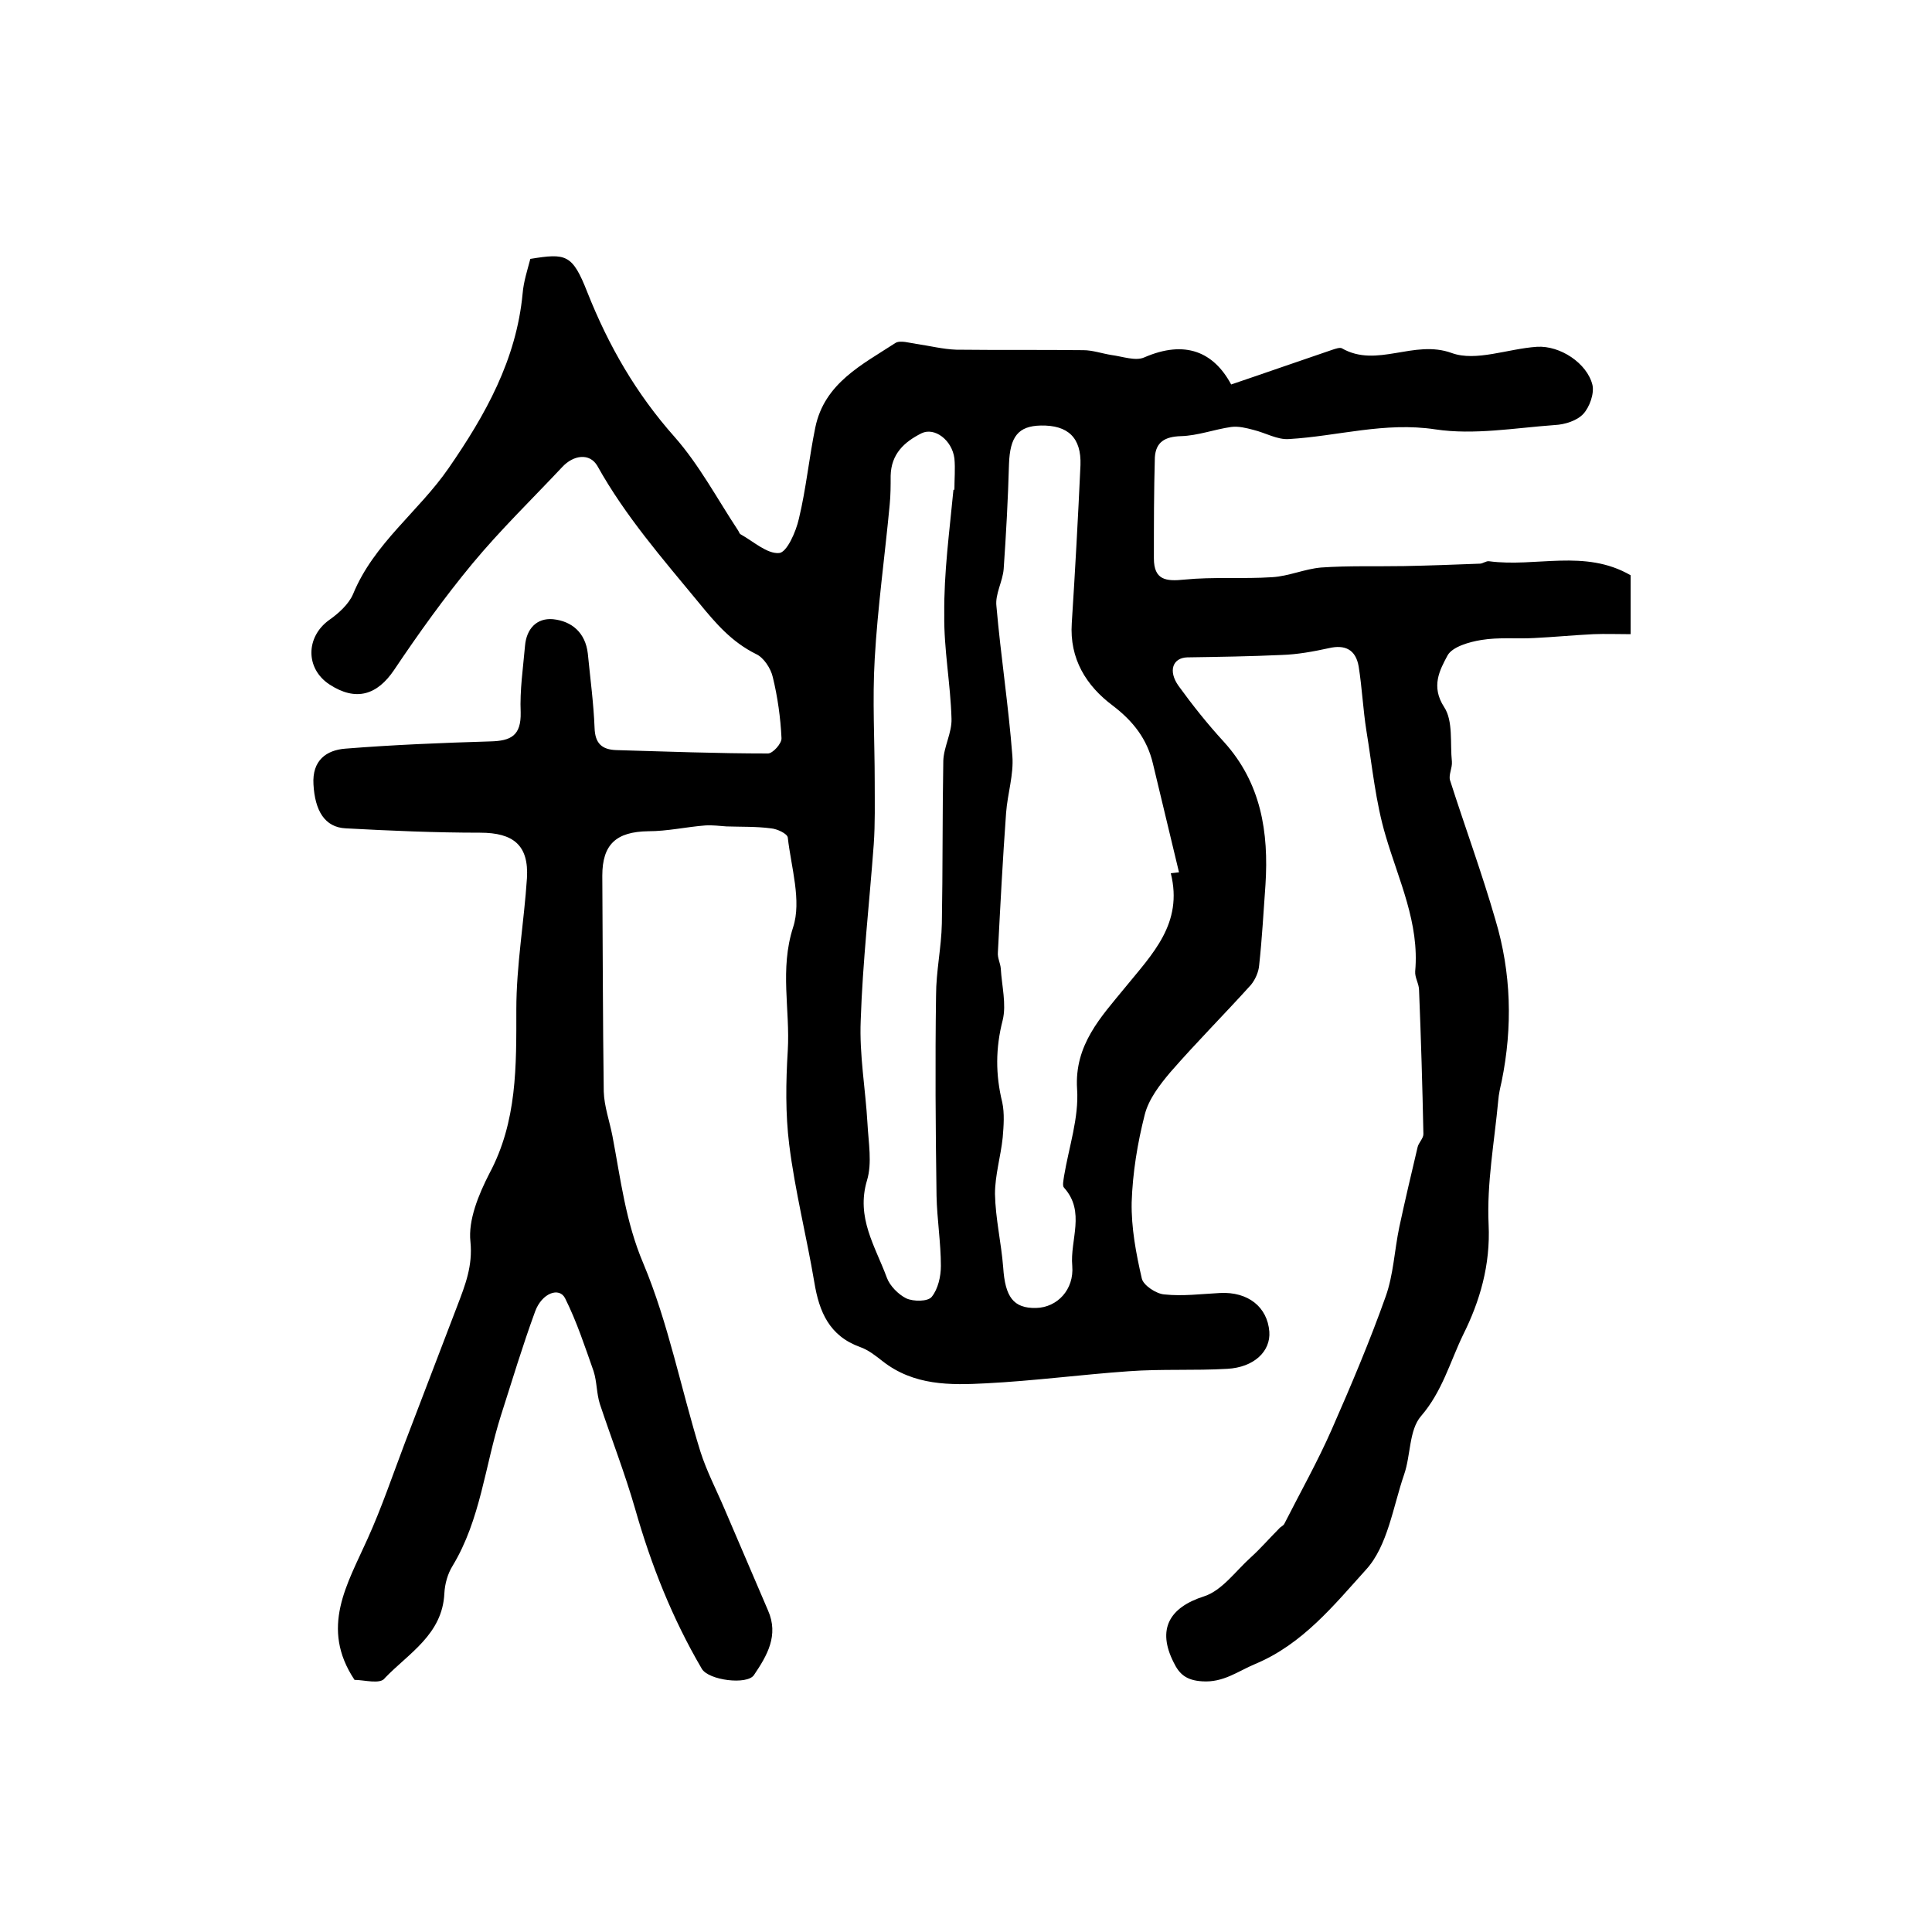 <?xml version="1.0" encoding="utf-8"?>
<!-- Generator: Adobe Illustrator 22.0.0, SVG Export Plug-In . SVG Version: 6.00 Build 0)  -->
<svg version="1.1" id="图层_1" xmlns="http://www.w3.org/2000/svg" xmlns:xlink="http://www.w3.org/1999/xlink" x="0px" y="0px"
	 viewBox="0 0 400 400" style="enable-background:new 0 0 400 400;" xml:space="preserve">
<style type="text/css">
	.st0{fill:#FFFFFF;}
</style>
<g>
	
	<path d="M73.4,347.8c-7.2-10.8-1.5-19.8,2.7-29.2c2.9-6.4,5.2-13.2,7.7-19.8c3.6-9.5,7.3-19,10.9-28.5c1.6-4.2,3.2-8.2,2.7-13.2
		c-0.5-4.5,1.7-9.8,3.9-14.1c5.8-10.8,5.6-22.3,5.6-34c0-9.1,1.6-18.1,2.2-27.2c0.4-6.8-2.8-9.4-9.7-9.4c-9.3,0-18.5-0.4-27.8-0.9
		c-4.4-0.2-6.4-3.7-6.7-9.1c-0.3-5,2.7-7.1,6.6-7.4c10-0.8,20-1.2,30-1.5c4.3-0.1,6.4-1.2,6.3-6c-0.2-4.6,0.5-9.2,0.9-13.8
		c0.3-3.5,2.4-5.8,5.8-5.5c3.9,0.4,6.7,2.8,7.2,7.1c0.5,5.1,1.2,10.3,1.4,15.4c0.1,3.2,1.5,4.5,4.5,4.6c10.5,0.3,20.9,0.7,31.4,0.7
		c1,0,2.9-2.1,2.8-3.2c-0.2-4.2-0.8-8.5-1.8-12.6c-0.4-1.8-1.9-4.1-3.5-4.8c-5-2.5-8.2-6.2-11.8-10.6c-7.5-9.1-15.2-17.9-21-28.3
		c-1.6-2.8-5-2.3-7.3,0.2c-6.2,6.6-12.8,13-18.6,20c-5.8,7-11.1,14.4-16.2,22c-3.5,5.2-7.9,6.6-13.4,3c-5-3.3-4.9-9.8-0.1-13.3
		c2-1.4,4.1-3.3,5-5.4c4.3-10.5,13.6-17.1,19.8-26.1c7.6-11,14-22.4,15.3-36.1c0.2-2.5,1-4.9,1.6-7.2c7.4-1.2,8.7-1,11.8,6.9
		c4.4,11.1,10.1,21,18.1,30c5.1,5.8,8.8,12.8,13.1,19.3c0.2,0.3,0.3,0.7,0.5,0.8c2.7,1.5,5.5,4.1,8,3.9c1.6-0.1,3.5-4.4,4.1-7.1
		c1.5-6.2,2.1-12.6,3.4-18.9c1.9-9.2,9.7-13,16.6-17.5c1-0.6,2.9,0,4.3,0.2c2.8,0.4,5.5,1.1,8.3,1.2c8.8,0.1,17.5,0,26.3,0.1
		c1.9,0,3.9,0.7,5.8,1c2.3,0.3,5,1.3,6.8,0.5c8.5-3.7,14.4-1.1,18,5.6c7.4-2.5,14.2-4.9,21-7.2c0.6-0.2,1.5-0.5,1.9-0.3
		c7.3,4.2,14.9-1.9,22.8,1c5,1.8,11.6-0.9,17.6-1.3c4.8-0.3,10.4,3.4,11.5,7.9c0.4,1.8-0.6,4.6-1.9,6c-1.3,1.4-3.8,2.2-5.9,2.3
		c-8.3,0.6-16.7,2.1-24.7,0.9c-10.5-1.6-20.2,1.4-30.3,2c-2.4,0.2-4.9-1.3-7.4-1.9c-1.5-0.4-3.1-0.8-4.6-0.6
		c-3.5,0.5-6.9,1.8-10.4,1.9c-3.3,0.1-5.2,1.2-5.4,4.4c-0.2,7-0.2,13.9-0.2,20.9c0,4.5,2.5,4.8,6.3,4.4c6-0.6,12.1-0.1,18.2-0.5
		c3.4-0.2,6.7-1.7,10.1-2c5.7-0.4,11.5-0.2,17.2-0.3c5.2-0.1,10.5-0.3,15.7-0.5c0.6,0,1.3-0.6,1.9-0.5c9.7,1.3,19.8-2.6,29.3,2.9
		c0,3.7,0,7.4,0,12.2c-2.7,0-5.2-0.1-7.7,0c-4.1,0.2-8.2,0.6-12.3,0.8c-3.6,0.2-7.3-0.2-10.9,0.4c-2.5,0.4-6,1.4-7,3.2
		c-1.6,3-3.5,6.4-0.7,10.7c1.9,2.9,1.2,7.5,1.6,11.3c0.1,1.3-0.7,2.7-0.4,3.8c3.1,9.7,6.6,19.2,9.4,28.9c3.3,11,3.6,22.2,1.3,33.5
		c-0.3,1.3-0.6,2.6-0.7,3.9c-0.8,8.6-2.4,17.2-2,25.7c0.4,8.4-1.8,15.9-5.3,22.9c-2.7,5.6-4.3,11.7-8.7,16.8
		c-2.5,2.9-2.1,8.1-3.5,12.1c-2.3,6.7-3.4,14.8-7.9,19.7c-6.6,7.3-13.1,15.4-22.9,19.5c-3.6,1.5-6.6,3.9-11,3.6
		c-3.2-0.2-4.7-1.4-5.9-3.9c-3.5-6.9-0.9-11.4,6.3-13.7c3.7-1.2,6.5-5.2,9.6-8c2.1-1.9,3.9-4,5.9-6c0.3-0.4,0.9-0.6,1.1-1
		c3.3-6.5,6.9-12.9,9.8-19.5c4-9.1,7.9-18.3,11.2-27.6c1.6-4.5,1.8-9.5,2.8-14.3c1.2-5.6,2.5-11.1,3.8-16.6c0.2-0.9,1.2-1.8,1.2-2.7
		c-0.2-9.9-0.5-19.9-0.9-29.8c0-1.3-0.9-2.6-0.8-3.9c0.9-10-3.4-18.8-6.1-28c-2.1-7-2.8-14.5-4-21.8c-0.7-4.4-0.9-8.9-1.6-13.3
		c-0.6-3.5-2.8-4.6-6.2-3.8c-3.2,0.7-6.5,1.3-9.7,1.4c-6.5,0.3-13,0.4-19.6,0.5c-3,0.1-4,2.8-1.8,5.9c2.9,4,6,7.9,9.4,11.6
		c7.7,8.5,9.3,18.7,8.6,29.6c-0.4,5.5-0.7,11.1-1.3,16.6c-0.1,1.4-0.8,3-1.7,4.1c-5.5,6.1-11.3,11.9-16.7,18.1
		c-2.2,2.6-4.5,5.6-5.3,8.8c-1.5,5.9-2.5,12-2.7,18.1c-0.1,5.3,0.9,10.6,2.1,15.8c0.3,1.4,3,3.2,4.7,3.3c3.8,0.4,7.6-0.1,11.5-0.3
		c5.8-0.3,9.8,2.9,10.2,8c0.3,4.1-3.2,7.4-8.7,7.7c-6.8,0.4-13.6,0-20.4,0.5c-9.9,0.7-19.7,2-29.5,2.5c-7.5,0.4-15,0.5-21.5-4.6
		c-1.4-1.1-2.9-2.3-4.6-2.9c-6.4-2.3-8.5-7.3-9.5-13.4c-1.6-9.5-4-18.9-5.2-28.5c-0.8-6.4-0.7-13-0.3-19.5
		c0.5-8.5-1.7-16.8,1.1-25.5c1.8-5.5-0.4-12.4-1.1-18.6c-0.1-0.8-2.2-1.8-3.5-1.9c-3-0.4-6.1-0.3-9.2-0.4c-1.5-0.1-2.9-0.3-4.4-0.2
		c-3.9,0.3-7.8,1.2-11.8,1.2c-6.6,0.1-9.5,2.7-9.5,9.2c0.1,14.9,0.1,29.8,0.3,44.7c0.1,3.1,1.2,6.1,1.8,9.2
		c1.7,8.9,2.7,17.7,6.4,26.4c5.2,12.4,7.8,26,11.8,38.9c1.3,4.1,3.3,7.9,5,11.9c3,7,6,14,9,21c2.3,5.2-0.2,9.4-2.9,13.4
		c-1.4,2.1-9.4,1.1-10.8-1.3c-6.1-10.4-10.5-21.5-13.8-33.1c-2.1-7.3-4.9-14.5-7.3-21.7c-0.7-2.2-0.6-4.6-1.3-6.8
		c-1.8-5.1-3.5-10.3-5.9-15.1c-1.2-2.4-4.8-1.1-6.2,2.7c-2.6,7.1-4.8,14.4-7.1,21.6c-3.3,10.4-4.2,21.5-10,31.1
		c-1,1.6-1.6,3.7-1.7,5.7c-0.4,8.5-7.4,12.4-12.3,17.5C78.8,348.8,75.4,347.8,73.4,347.8z M242.4,180.8c0.6-0.1,1.1-0.1,1.7-0.2
		c-1.8-7.5-3.6-15-5.4-22.5c-1.2-5.1-4.1-8.8-8.3-12c-5.5-4.1-9-9.7-8.5-17.1c0.7-10.9,1.3-21.8,1.8-32.7c0.2-5.7-2.6-8.3-8.2-8.2
		c-4.7,0.1-6.4,2.3-6.6,8c-0.2,7.2-0.6,14.5-1.1,21.7c-0.2,2.6-1.8,5.2-1.5,7.7c0.9,10.3,2.5,20.6,3.3,31c0.3,3.9-1,7.8-1.3,11.8
		c-0.7,9.6-1.2,19.3-1.7,28.9c-0.1,1.1,0.5,2.2,0.6,3.3c0.2,3.6,1.2,7.4,0.4,10.7c-1.5,5.8-1.5,11.3-0.1,17c0.5,2.3,0.3,4.9,0.1,7.3
		c-0.4,3.9-1.6,7.8-1.6,11.7c0.1,5.1,1.3,10.1,1.7,15.2c0.4,6.1,2.1,8.5,6.8,8.4c4.4-0.1,7.9-3.8,7.5-8.7
		c-0.5-5.4,2.8-11.2-1.7-16.2c-0.4-0.4-0.1-1.6,0-2.4c1-6,3.1-12.1,2.7-18c-0.6-9.2,5-15,9.9-21C238.6,197.5,245,191.2,242.4,180.8z
		 M197.4,101.4c0.1,0,0.1,0,0.2,0c0-2.2,0.2-4.4,0-6.5c-0.5-3.8-4.1-6.5-6.8-5.2c-3.6,1.8-6.3,4.3-6.4,8.8c0,2,0,4-0.2,6
		c-1,10.6-2.5,21.3-3.1,31.9c-0.5,8.5,0,17,0,25.5c0,4.3,0.1,8.6-0.2,12.9c-0.9,12.2-2.3,24.3-2.7,36.5c-0.3,7.1,1,14.2,1.4,21.3
		c0.2,3.9,1,8.2-0.1,11.8c-2.3,7.7,1.7,13.6,4.1,20.1c0.6,1.7,2.4,3.5,4,4.3c1.5,0.7,4.5,0.7,5.3-0.3c1.3-1.6,1.9-4.2,1.9-6.4
		c0-4.8-0.8-9.7-0.9-14.5c-0.2-13.8-0.3-27.7-0.1-41.5c0-5,1.1-9.9,1.2-14.9c0.2-11.2,0.1-22.5,0.3-33.7c0.1-2.9,1.8-5.8,1.7-8.7
		c-0.2-7.2-1.6-14.4-1.5-21.5C195.4,118.5,196.6,109.9,197.4,101.4z"/>
	
	
</g>
</svg>
